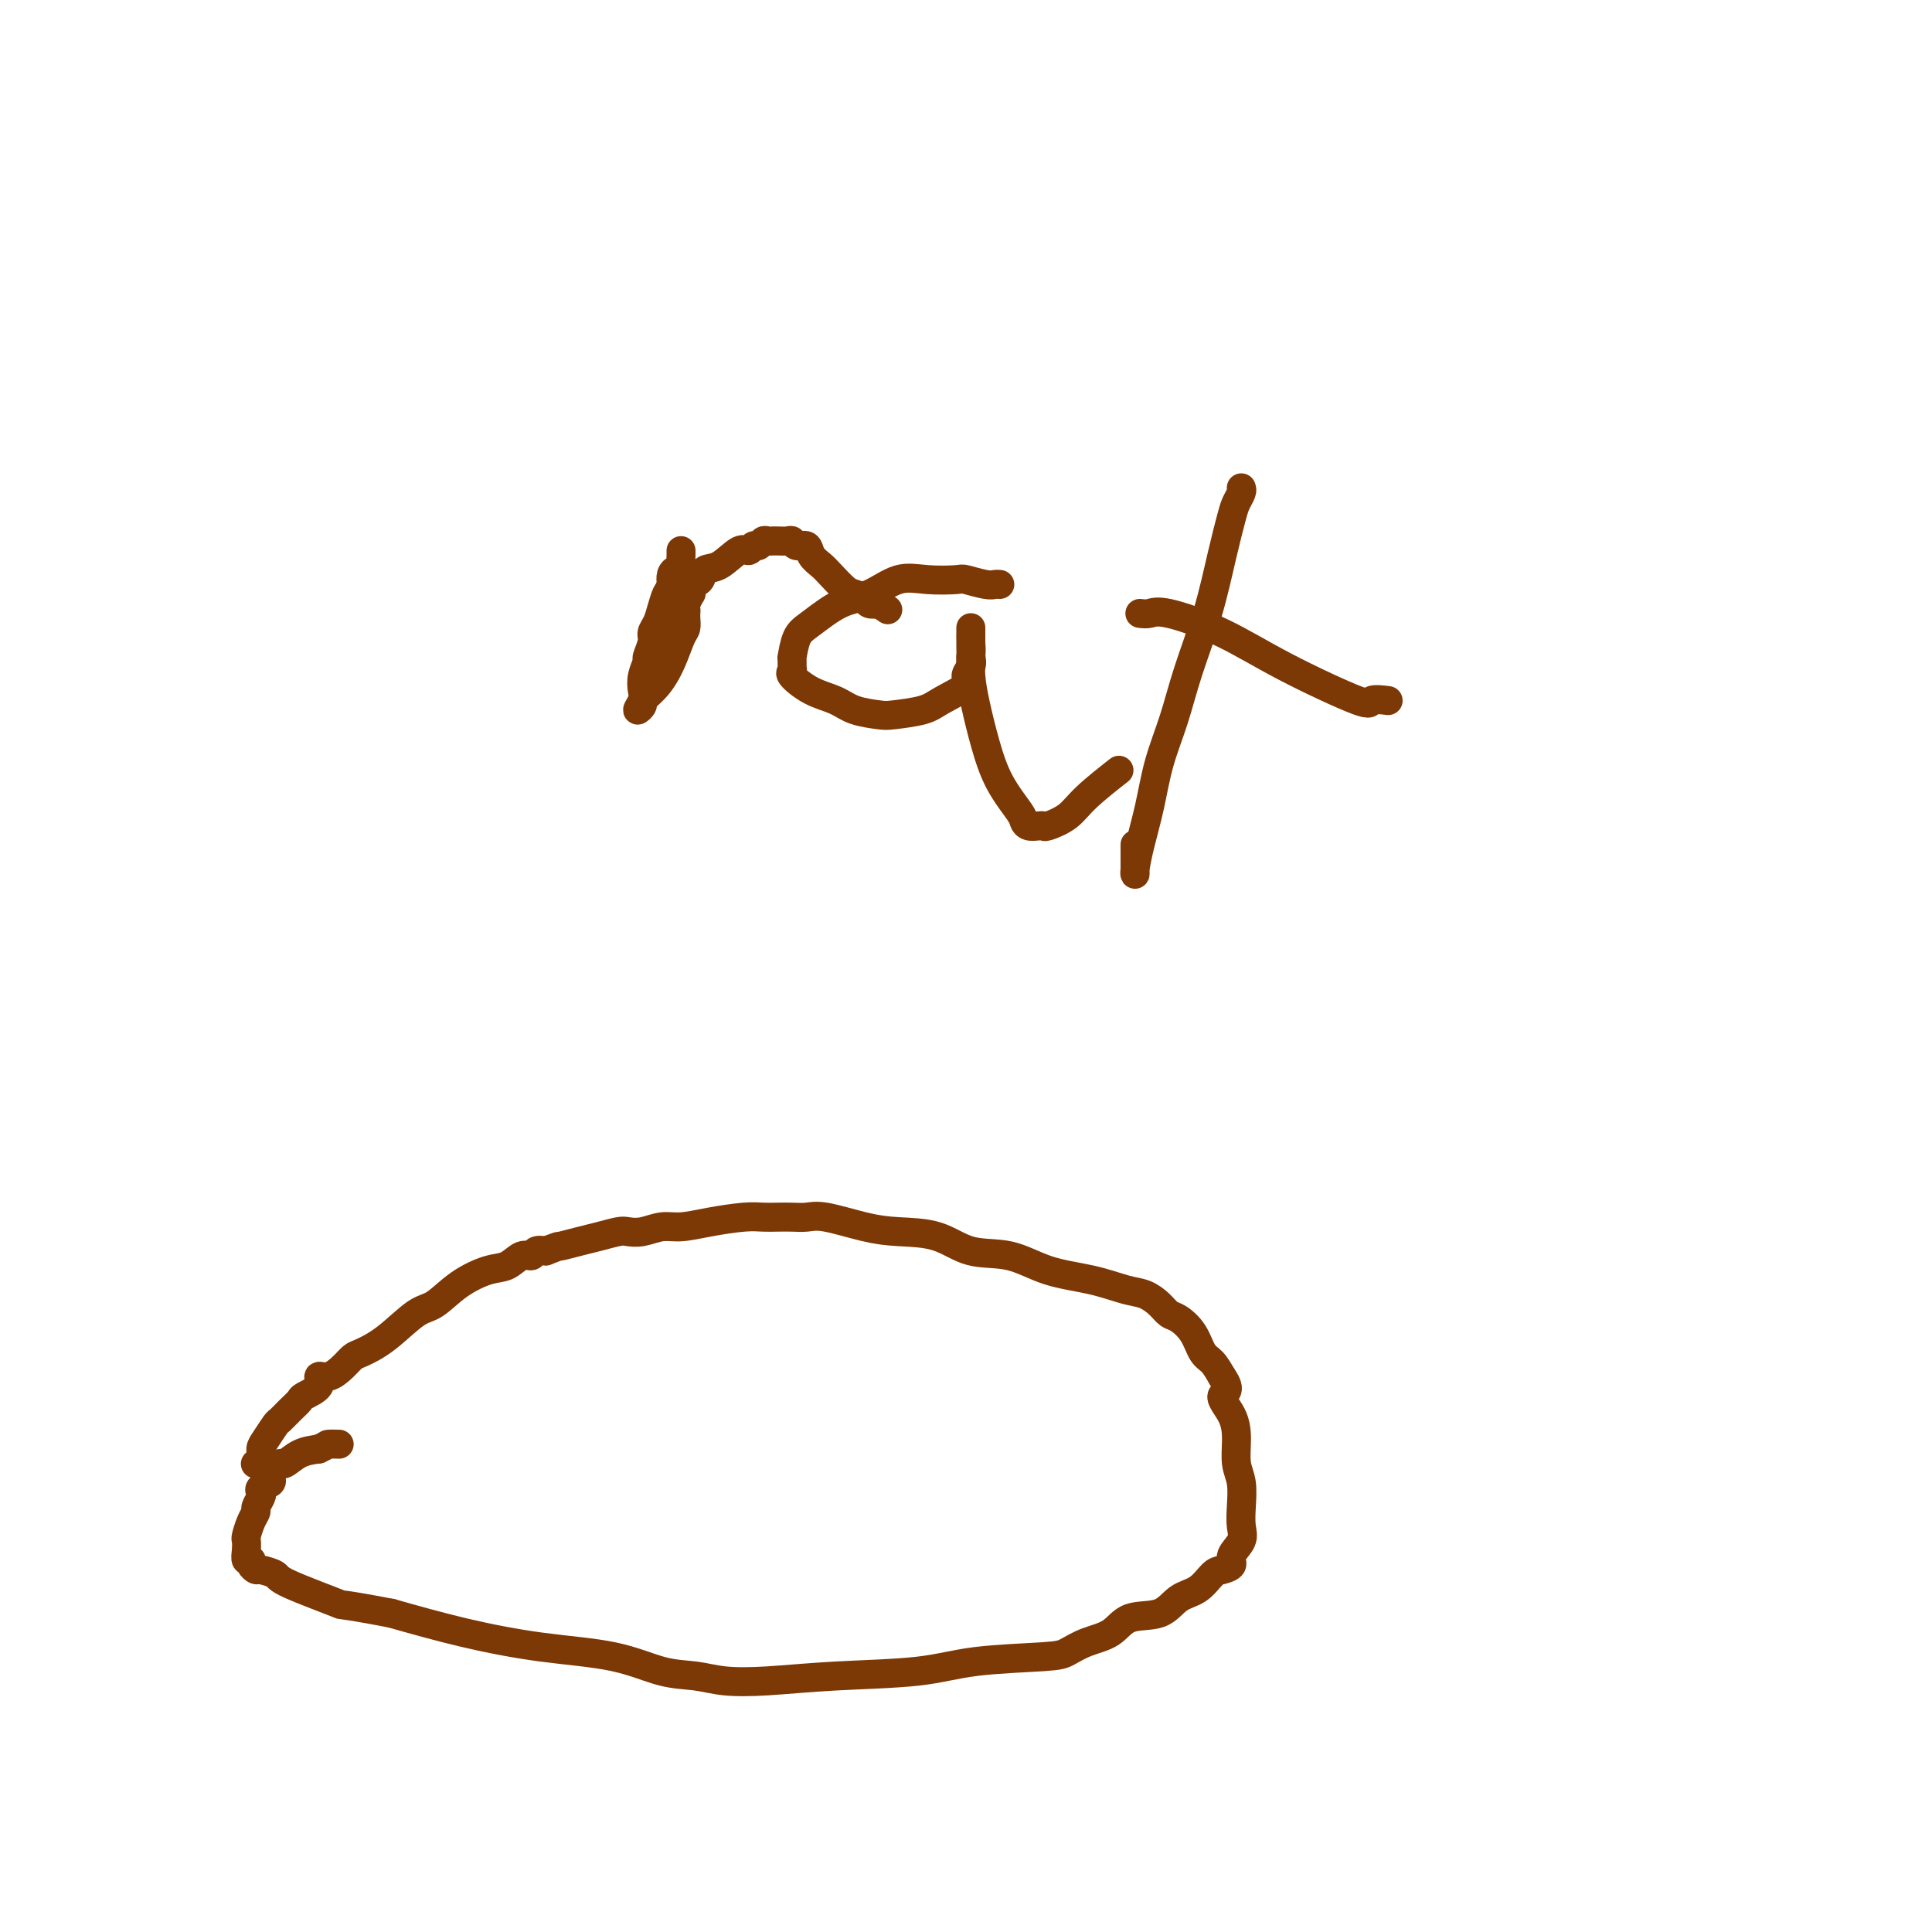 <svg viewBox='0 0 400 400' version='1.1' xmlns='http://www.w3.org/2000/svg' xmlns:xlink='http://www.w3.org/1999/xlink'><g fill='none' stroke='#7C3805' stroke-width='6' stroke-linecap='round' stroke-linejoin='round'><path d='M53,303c-0.117,0.063 -0.235,0.125 0,0c0.235,-0.125 0.822,-0.438 1,-1c0.178,-0.562 -0.052,-1.372 0,-2c0.052,-0.628 0.385,-1.075 1,-2c0.615,-0.925 1.510,-2.327 2,-3c0.490,-0.673 0.574,-0.617 1,-1c0.426,-0.383 1.195,-1.207 2,-2c0.805,-0.793 1.646,-1.556 2,-2c0.354,-0.444 0.220,-0.570 1,-1c0.780,-0.430 2.475,-1.166 3,-2c0.525,-0.834 -0.118,-1.767 0,-2c0.118,-0.233 0.998,0.232 2,0c1.002,-0.232 2.127,-1.162 3,-2c0.873,-0.838 1.496,-1.584 2,-2c0.504,-0.416 0.891,-0.502 2,-1c1.109,-0.498 2.940,-1.409 5,-3c2.060,-1.591 4.351,-3.864 6,-5c1.649,-1.136 2.658,-1.135 4,-2c1.342,-0.865 3.018,-2.595 5,-4c1.982,-1.405 4.271,-2.485 6,-3c1.729,-0.515 2.900,-0.464 4,-1c1.100,-0.536 2.130,-1.659 3,-2c0.870,-0.341 1.580,0.101 2,0c0.420,-0.101 0.548,-0.743 1,-1c0.452,-0.257 1.226,-0.128 2,0'/><path d='M113,259c3.271,-1.261 2.447,-0.912 3,-1c0.553,-0.088 2.482,-0.611 4,-1c1.518,-0.389 2.625,-0.644 4,-1c1.375,-0.356 3.016,-0.813 4,-1c0.984,-0.187 1.310,-0.106 2,0c0.690,0.106 1.745,0.235 3,0c1.255,-0.235 2.709,-0.833 4,-1c1.291,-0.167 2.418,0.099 4,0c1.582,-0.099 3.620,-0.563 6,-1c2.380,-0.437 5.102,-0.849 7,-1c1.898,-0.151 2.972,-0.042 4,0c1.028,0.042 2.009,0.018 3,0c0.991,-0.018 1.990,-0.029 3,0c1.010,0.029 2.029,0.100 3,0c0.971,-0.100 1.894,-0.370 4,0c2.106,0.370 5.394,1.378 8,2c2.606,0.622 4.532,0.856 7,1c2.468,0.144 5.480,0.198 8,1c2.520,0.802 4.547,2.351 7,3c2.453,0.649 5.331,0.397 8,1c2.669,0.603 5.127,2.062 8,3c2.873,0.938 6.159,1.355 9,2c2.841,0.645 5.235,1.520 7,2c1.765,0.480 2.899,0.567 4,1c1.101,0.433 2.168,1.212 3,2c0.832,0.788 1.430,1.586 2,2c0.570,0.414 1.111,0.445 2,1c0.889,0.555 2.125,1.633 3,3c0.875,1.367 1.389,3.022 2,4c0.611,0.978 1.317,1.279 2,2c0.683,0.721 1.341,1.860 2,3'/><path d='M253,285c2.371,3.356 0.299,3.246 0,4c-0.299,0.754 1.174,2.371 2,4c0.826,1.629 1.005,3.268 1,5c-0.005,1.732 -0.195,3.555 0,5c0.195,1.445 0.776,2.512 1,4c0.224,1.488 0.090,3.396 0,5c-0.090,1.604 -0.135,2.902 0,4c0.135,1.098 0.451,1.994 0,3c-0.451,1.006 -1.670,2.122 -2,3c-0.330,0.878 0.229,1.518 0,2c-0.229,0.482 -1.244,0.806 -2,1c-0.756,0.194 -1.252,0.260 -2,1c-0.748,0.740 -1.749,2.156 -3,3c-1.251,0.844 -2.753,1.118 -4,2c-1.247,0.882 -2.238,2.373 -4,3c-1.762,0.627 -4.293,0.392 -6,1c-1.707,0.608 -2.589,2.060 -4,3c-1.411,0.940 -3.351,1.369 -5,2c-1.649,0.631 -3.008,1.464 -4,2c-0.992,0.536 -1.616,0.774 -5,1c-3.384,0.226 -9.527,0.440 -14,1c-4.473,0.560 -7.275,1.467 -12,2c-4.725,0.533 -11.373,0.692 -17,1c-5.627,0.308 -10.234,0.766 -14,1c-3.766,0.234 -6.691,0.243 -9,0c-2.309,-0.243 -4.001,-0.739 -6,-1c-1.999,-0.261 -4.306,-0.288 -7,-1c-2.694,-0.712 -5.774,-2.108 -10,-3c-4.226,-0.892 -9.599,-1.279 -15,-2c-5.401,-0.721 -10.829,-1.778 -16,-3c-5.171,-1.222 -10.086,-2.611 -15,-4'/><path d='M81,334c-12.595,-2.404 -9.584,-1.414 -11,-2c-1.416,-0.586 -7.259,-2.748 -10,-4c-2.741,-1.252 -2.380,-1.593 -3,-2c-0.620,-0.407 -2.223,-0.878 -3,-1c-0.777,-0.122 -0.730,0.105 -1,0c-0.270,-0.105 -0.857,-0.543 -1,-1c-0.143,-0.457 0.157,-0.933 0,-1c-0.157,-0.067 -0.771,0.274 -1,0c-0.229,-0.274 -0.071,-1.162 0,-2c0.071,-0.838 0.057,-1.624 0,-2c-0.057,-0.376 -0.155,-0.342 0,-1c0.155,-0.658 0.564,-2.007 1,-3c0.436,-0.993 0.899,-1.628 1,-2c0.101,-0.372 -0.162,-0.481 0,-1c0.162,-0.519 0.747,-1.449 1,-2c0.253,-0.551 0.173,-0.725 0,-1c-0.173,-0.275 -0.439,-0.652 0,-1c0.439,-0.348 1.585,-0.666 2,-1c0.415,-0.334 0.101,-0.682 0,-1c-0.101,-0.318 0.013,-0.605 0,-1c-0.013,-0.395 -0.153,-0.897 0,-1c0.153,-0.103 0.599,0.193 1,0c0.401,-0.193 0.757,-0.877 1,-1c0.243,-0.123 0.373,0.313 1,0c0.627,-0.313 1.751,-1.375 3,-2c1.249,-0.625 2.625,-0.812 4,-1'/><path d='M66,300c1.881,-0.845 1.583,-0.958 2,-1c0.417,-0.042 1.548,-0.012 2,0c0.452,0.012 0.226,0.006 0,0'/><path d='M141,114c0.006,0.371 0.012,0.743 0,1c-0.012,0.257 -0.042,0.400 0,1c0.042,0.600 0.156,1.656 0,2c-0.156,0.344 -0.580,-0.023 -1,0c-0.420,0.023 -0.834,0.435 -1,1c-0.166,0.565 -0.083,1.282 0,2'/><path d='M139,121c-0.487,1.395 -0.704,1.384 -1,2c-0.296,0.616 -0.672,1.861 -1,3c-0.328,1.139 -0.609,2.173 -1,3c-0.391,0.827 -0.893,1.446 -1,2c-0.107,0.554 0.181,1.044 0,2c-0.181,0.956 -0.832,2.377 -1,3c-0.168,0.623 0.146,0.449 0,1c-0.146,0.551 -0.753,1.829 -1,3c-0.247,1.171 -0.135,2.235 0,3c0.135,0.765 0.294,1.231 0,2c-0.294,0.769 -1.040,1.842 -1,2c0.040,0.158 0.865,-0.598 1,-1c0.135,-0.402 -0.419,-0.449 0,-1c0.419,-0.551 1.811,-1.604 3,-3c1.189,-1.396 2.175,-3.135 3,-5c0.825,-1.865 1.489,-3.858 2,-5c0.511,-1.142 0.869,-1.434 1,-2c0.131,-0.566 0.034,-1.407 0,-2c-0.034,-0.593 -0.005,-0.937 0,-1c0.005,-0.063 -0.013,0.156 0,0c0.013,-0.156 0.056,-0.685 0,-1c-0.056,-0.315 -0.211,-0.414 0,-1c0.211,-0.586 0.788,-1.658 1,-2c0.212,-0.342 0.061,0.045 0,0c-0.061,-0.045 -0.030,-0.523 0,-1'/><path d='M143,122c1.875,-4.352 1.062,-2.733 1,-2c-0.062,0.733 0.627,0.579 1,0c0.373,-0.579 0.428,-1.585 1,-2c0.572,-0.415 1.659,-0.240 3,-1c1.341,-0.760 2.937,-2.456 4,-3c1.063,-0.544 1.594,0.065 2,0c0.406,-0.065 0.687,-0.802 1,-1c0.313,-0.198 0.658,0.143 1,0c0.342,-0.143 0.682,-0.770 1,-1c0.318,-0.230 0.614,-0.061 1,0c0.386,0.061 0.863,0.015 1,0c0.137,-0.015 -0.067,0.000 0,0c0.067,-0.000 0.403,-0.016 1,0c0.597,0.016 1.454,0.063 2,0c0.546,-0.063 0.779,-0.235 1,0c0.221,0.235 0.428,0.877 1,1c0.572,0.123 1.508,-0.272 2,0c0.492,0.272 0.540,1.211 1,2c0.460,0.789 1.331,1.430 2,2c0.669,0.570 1.134,1.071 2,2c0.866,0.929 2.133,2.288 3,3c0.867,0.712 1.336,0.779 2,1c0.664,0.221 1.525,0.598 2,1c0.475,0.402 0.564,0.829 1,1c0.436,0.171 1.218,0.085 2,0'/><path d='M182,125c3.167,2.167 1.583,1.083 0,0'/><path d='M207,121c-0.312,-0.030 -0.623,-0.060 -1,0c-0.377,0.060 -0.819,0.209 -2,0c-1.181,-0.209 -3.101,-0.778 -4,-1c-0.899,-0.222 -0.776,-0.098 -2,0c-1.224,0.098 -3.794,0.169 -6,0c-2.206,-0.169 -4.048,-0.578 -6,0c-1.952,0.578 -4.015,2.142 -6,3c-1.985,0.858 -3.891,1.009 -6,2c-2.109,0.991 -4.422,2.822 -6,4c-1.578,1.178 -2.422,1.702 -3,3c-0.578,1.298 -0.890,3.368 -1,4c-0.110,0.632 -0.019,-0.175 0,0c0.019,0.175 -0.035,1.331 0,2c0.035,0.669 0.160,0.851 0,1c-0.160,0.149 -0.604,0.264 0,1c0.604,0.736 2.255,2.093 4,3c1.745,0.907 3.584,1.365 5,2c1.416,0.635 2.410,1.447 4,2c1.590,0.553 3.776,0.846 5,1c1.224,0.154 1.486,0.169 3,0c1.514,-0.169 4.280,-0.520 6,-1c1.720,-0.480 2.395,-1.087 4,-2c1.605,-0.913 4.142,-2.131 5,-3c0.858,-0.869 0.039,-1.388 0,-2c-0.039,-0.612 0.703,-1.318 1,-2c0.297,-0.682 0.148,-1.341 0,-2'/><path d='M201,136c0.155,-1.482 0.041,-2.186 0,-3c-0.041,-0.814 -0.011,-1.739 0,-2c0.011,-0.261 0.003,0.141 0,0c-0.003,-0.141 -0.001,-0.826 0,-1c0.001,-0.174 0.003,0.162 0,1c-0.003,0.838 -0.009,2.178 0,3c0.009,0.822 0.034,1.127 0,2c-0.034,0.873 -0.128,2.314 0,4c0.128,1.686 0.479,3.617 1,6c0.521,2.383 1.213,5.217 2,8c0.787,2.783 1.667,5.516 3,8c1.333,2.484 3.117,4.718 4,6c0.883,1.282 0.864,1.613 1,2c0.136,0.387 0.427,0.831 1,1c0.573,0.169 1.427,0.063 2,0c0.573,-0.063 0.866,-0.084 1,0c0.134,0.084 0.111,0.274 1,0c0.889,-0.274 2.692,-1.012 4,-2c1.308,-0.988 2.121,-2.228 4,-4c1.879,-1.772 4.822,-4.078 6,-5c1.178,-0.922 0.589,-0.461 0,0'/><path d='M257,101c0.095,0.243 0.189,0.485 0,1c-0.189,0.515 -0.662,1.302 -1,2c-0.338,0.698 -0.540,1.306 -1,3c-0.460,1.694 -1.177,4.473 -2,8c-0.823,3.527 -1.753,7.802 -3,12c-1.247,4.198 -2.810,8.320 -4,12c-1.190,3.680 -2.007,6.919 -3,10c-0.993,3.081 -2.161,6.003 -3,9c-0.839,2.997 -1.349,6.070 -2,9c-0.651,2.930 -1.442,5.718 -2,8c-0.558,2.282 -0.881,4.058 -1,5c-0.119,0.942 -0.032,1.051 0,1c0.032,-0.051 0.009,-0.261 0,-1c-0.009,-0.739 -0.002,-2.007 0,-3c0.002,-0.993 0.001,-1.712 0,-2c-0.001,-0.288 -0.000,-0.144 0,0'/><path d='M236,127c0.652,0.080 1.304,0.159 2,0c0.696,-0.159 1.437,-0.558 4,0c2.563,0.558 6.946,2.073 11,4c4.054,1.927 7.777,4.268 13,7c5.223,2.732 11.946,5.856 15,7c3.054,1.144 2.437,0.308 3,0c0.563,-0.308 2.304,-0.088 3,0c0.696,0.088 0.348,0.044 0,0'/></g>
</svg>